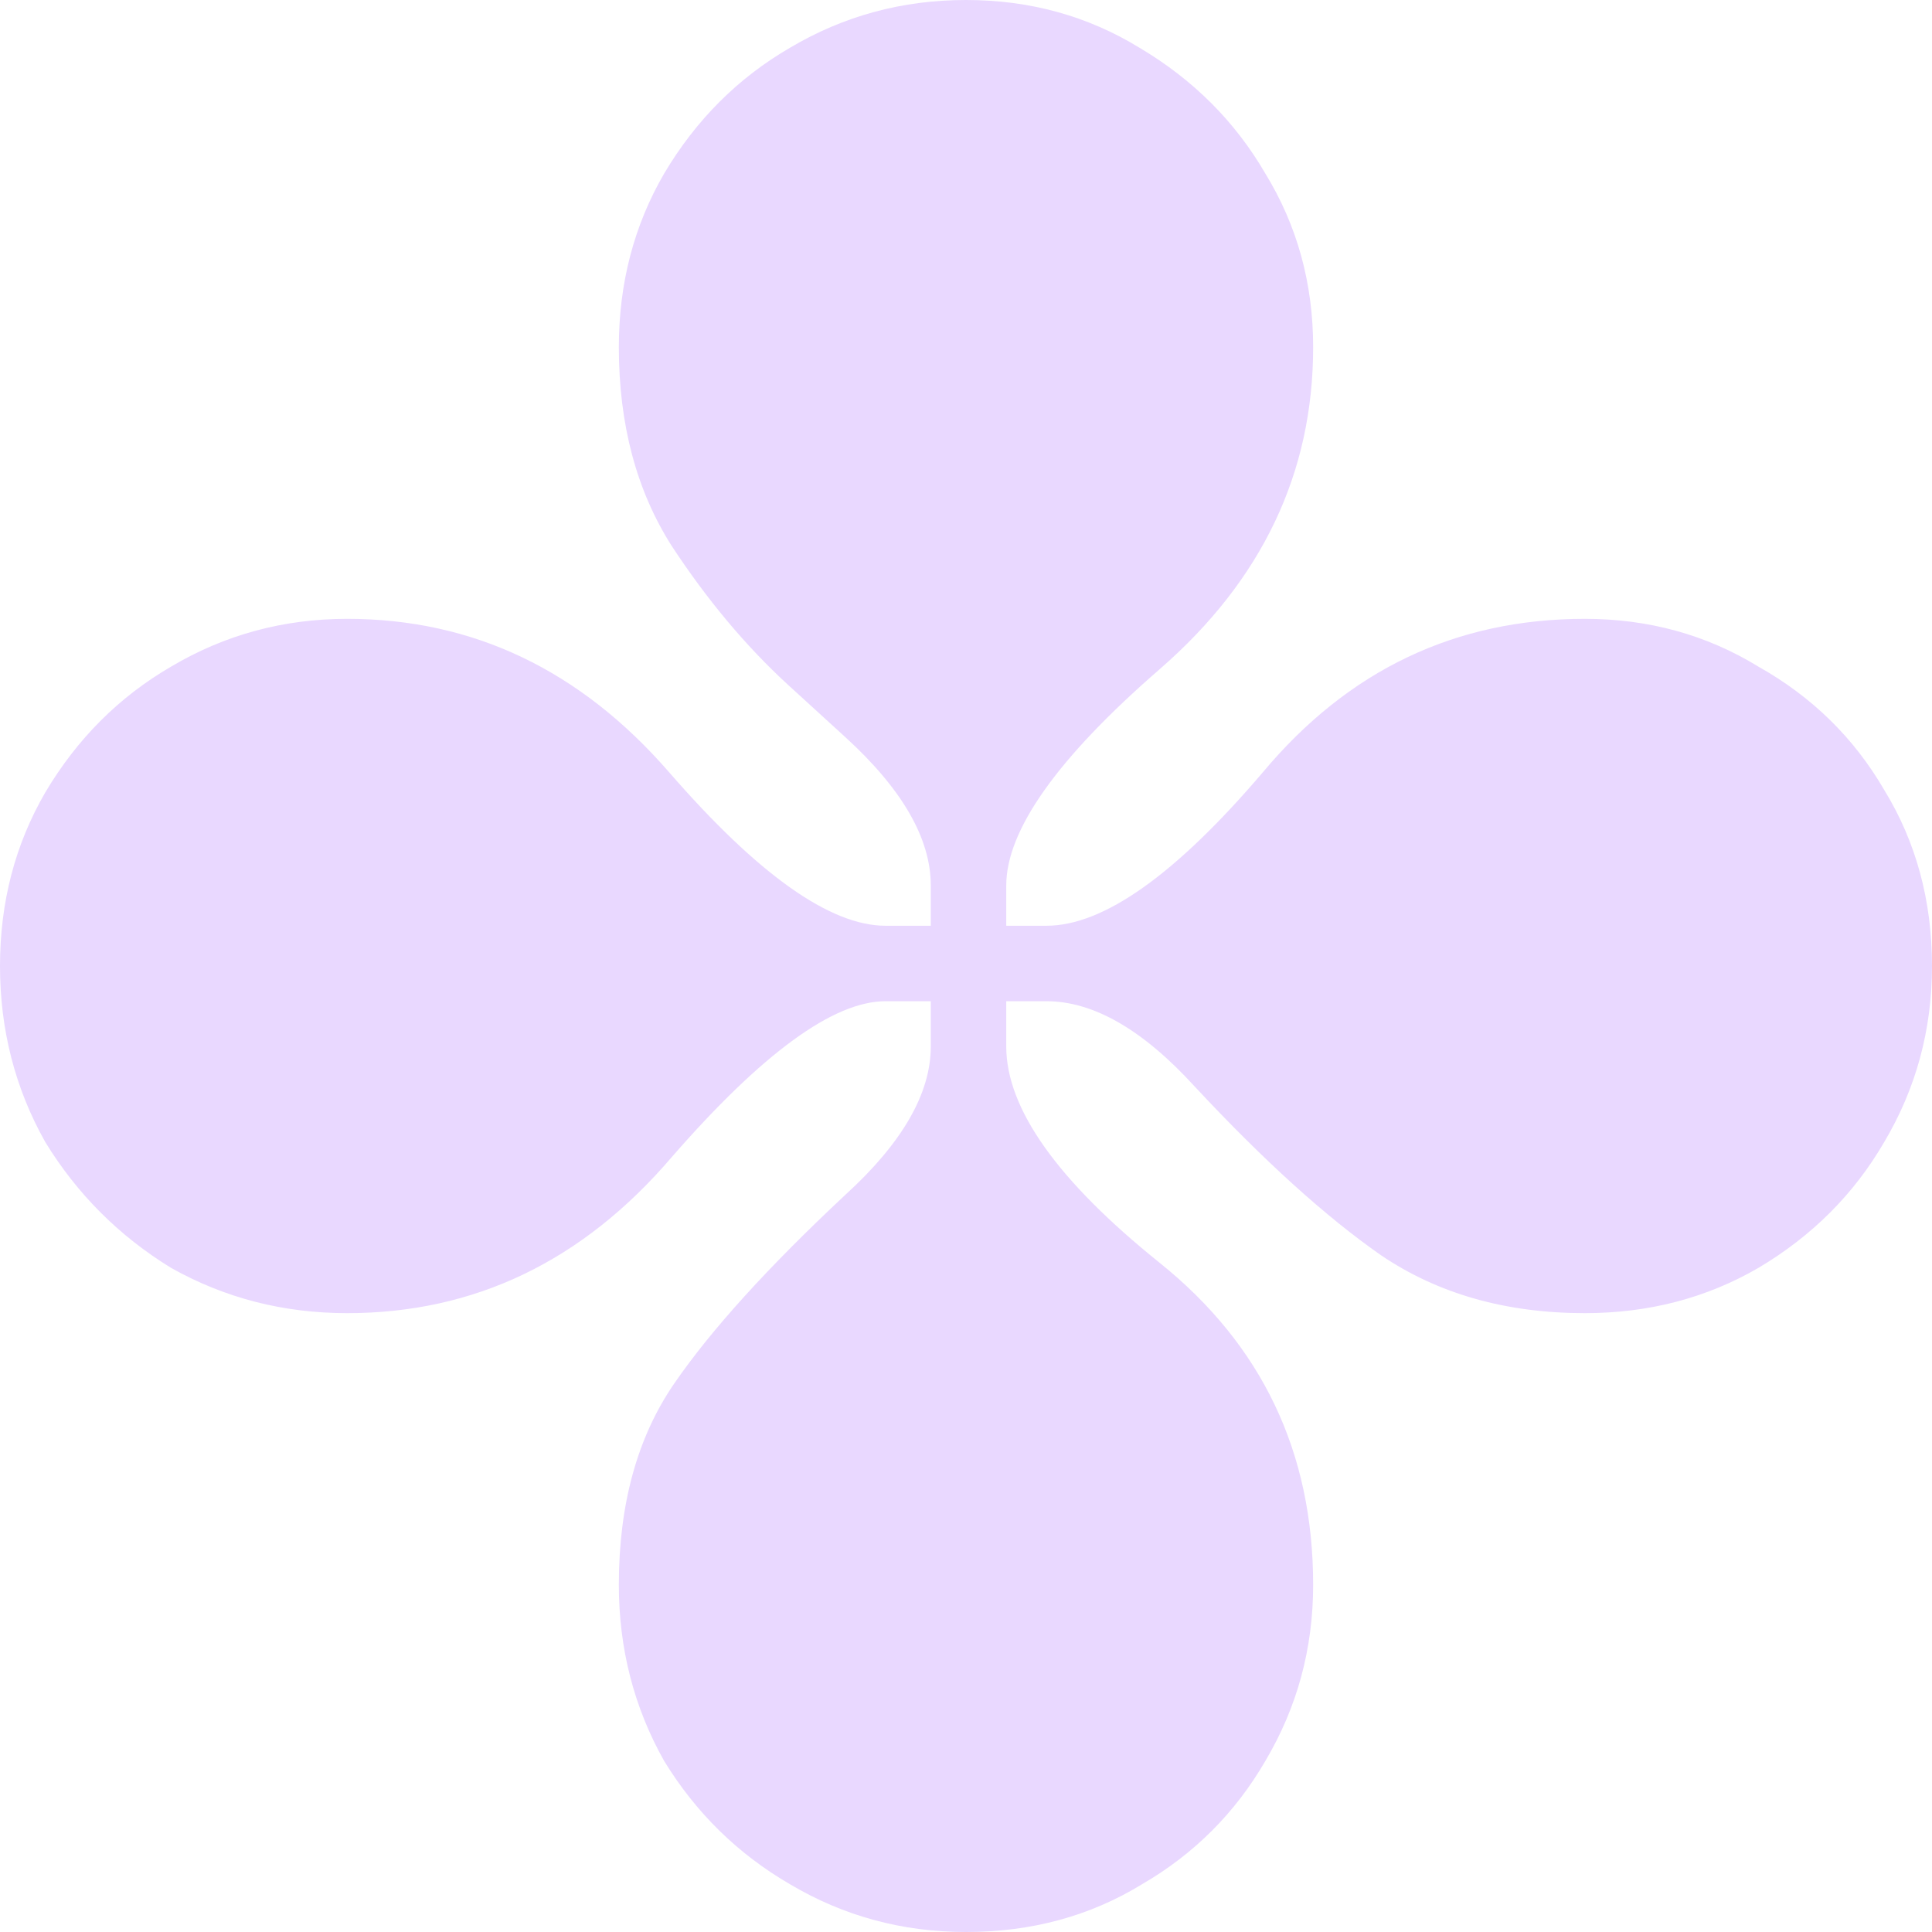 <svg width="180" height="180" viewBox="0 0 180 180" fill="none" xmlns="http://www.w3.org/2000/svg">
<path d="M90 180C84.062 180 78.594 178.516 73.594 175.547C68.75 172.734 64.844 168.907 61.875 164.063C59.062 159.062 57.656 153.594 57.656 147.656C57.656 140.156 59.375 133.907 62.812 128.906C66.25 123.907 71.562 118.047 78.75 111.328C84.062 106.484 86.719 101.875 86.719 97.5V93.281H82.5C77.656 93.281 71.016 98.125 62.578 107.813C54.297 117.5 44.219 122.343 32.344 122.343C26.406 122.343 20.938 120.937 15.938 118.125C11.094 115.156 7.188 111.25 4.219 106.406C1.406 101.407 0 95.937 0 90C0 84.062 1.406 78.672 4.219 73.828C7.188 68.828 11.094 64.922 15.938 62.109C20.938 59.141 26.406 57.656 32.344 57.656C44.062 57.656 54.062 62.422 62.344 71.953C70.625 81.484 77.344 86.25 82.5 86.25H86.719V82.5C86.719 78.125 84.062 73.516 78.75 68.672L73.359 63.75C69.453 60.156 65.859 55.859 62.578 50.859C59.297 45.703 57.656 39.531 57.656 32.344C57.656 26.406 59.062 21.016 61.875 16.172C64.844 11.172 68.75 7.266 73.594 4.453C78.594 1.484 84.062 0 90 0C95.937 0 101.328 1.484 106.172 4.453C111.172 7.422 115.079 11.328 117.891 16.172C120.859 21.016 122.343 26.406 122.343 32.344C122.343 44.062 117.578 54.062 108.047 62.344C98.516 70.625 93.75 77.344 93.75 82.5V86.25H97.5C102.812 86.25 109.531 81.484 117.656 71.953C125.625 62.422 135.625 57.656 147.657 57.656C153.594 57.656 158.984 59.141 163.828 62.109C168.828 64.922 172.734 68.75 175.547 73.594C178.516 78.438 180 83.906 180 90C180 95.937 178.516 101.407 175.547 106.406C172.734 111.25 168.828 115.156 163.828 118.125C158.984 120.937 153.594 122.343 147.657 122.343C140.313 122.343 133.985 120.547 128.672 116.953C123.516 113.359 117.734 108.125 111.328 101.25C106.484 95.937 101.875 93.281 97.5 93.281H93.75V97.5C93.75 103.281 98.516 110 108.047 117.656C117.578 125.312 122.343 135.312 122.343 147.656C122.343 153.594 120.859 159.062 117.891 164.063C115.079 168.907 111.25 172.734 106.406 175.547C101.562 178.516 96.094 180 90 180Z" fill="#E9D8FF"/>
</svg>
